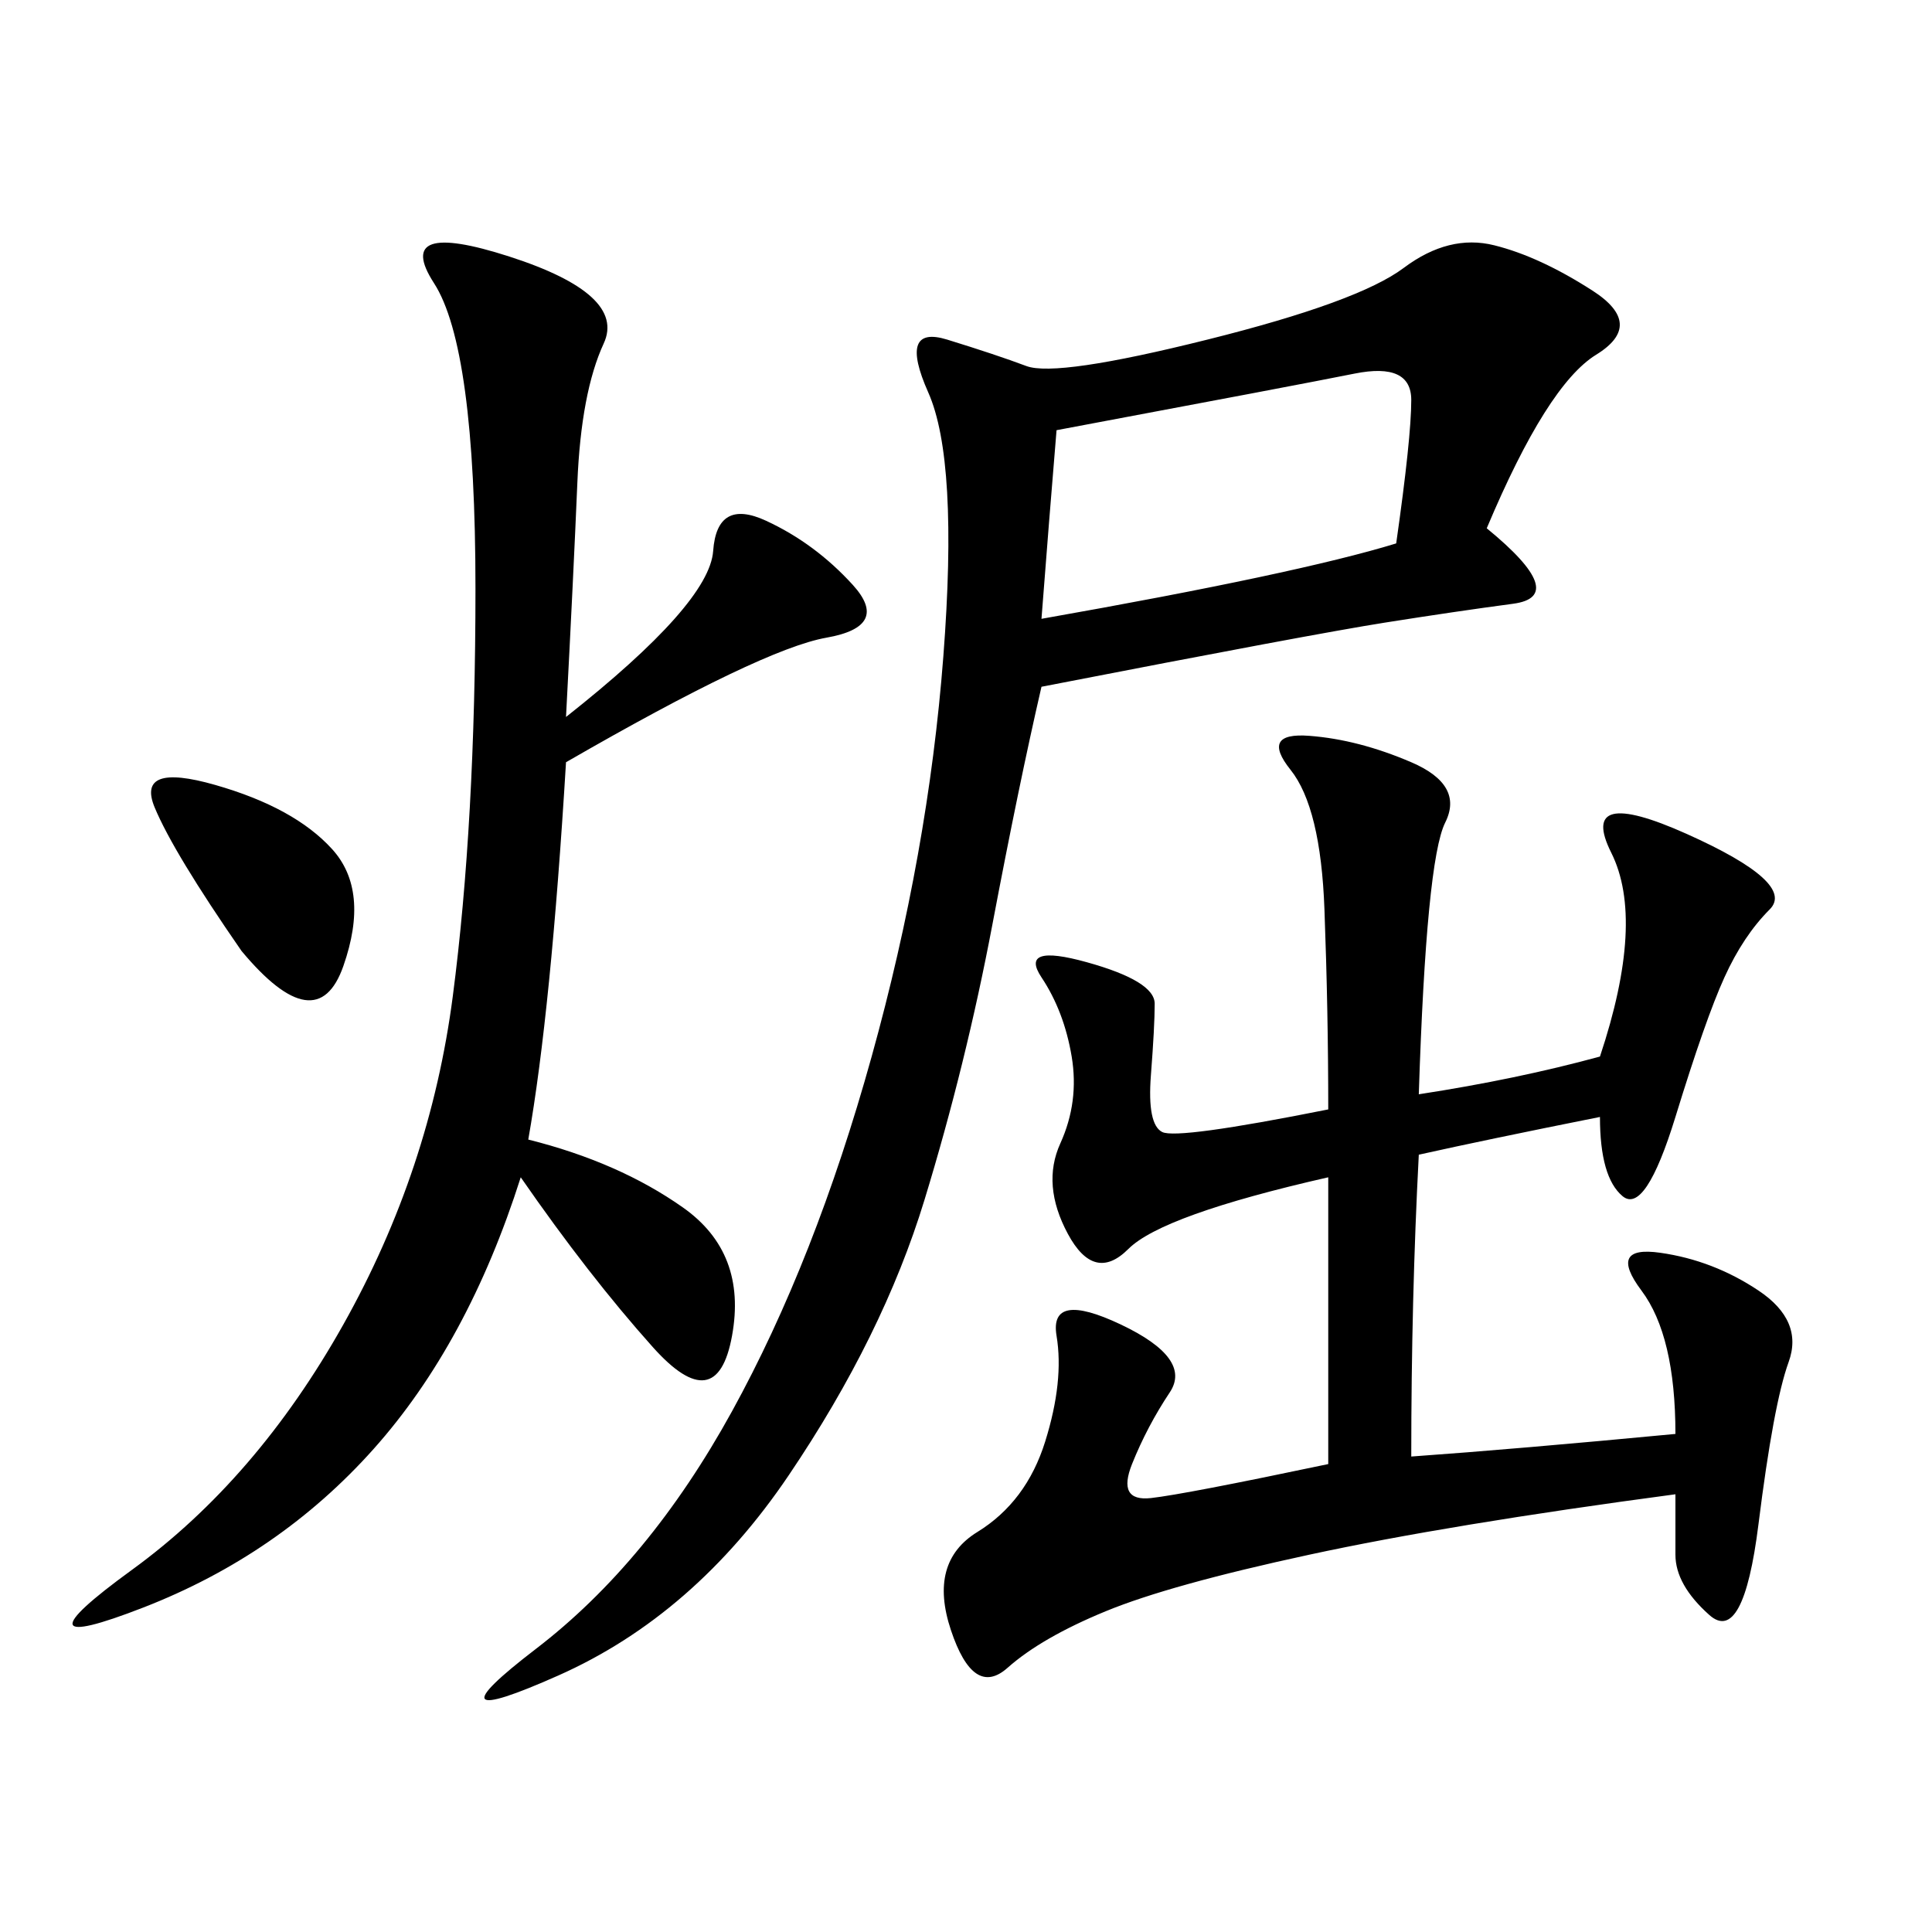 <svg xmlns="http://www.w3.org/2000/svg" xmlns:xlink="http://www.w3.org/1999/xlink" width="300" height="300"><path d="M230.86 82.03Q243.75 92.58 234.96 93.75Q226.17 94.92 215.04 96.68Q203.91 98.44 161.72 106.64L161.72 106.64Q158.20 121.88 154.10 143.55Q150 165.23 143.55 186.33Q137.11 207.42 122.46 229.10Q107.81 250.78 86.72 260.16Q65.63 269.53 83.20 256.05Q100.78 242.58 113.67 219.14Q126.56 195.70 135.35 164.06Q144.14 132.42 146.48 101.95Q148.83 71.48 144.14 60.94Q139.45 50.39 147.07 52.73Q154.69 55.08 159.38 56.84Q164.06 58.59 187.50 52.73Q210.94 46.88 217.97 41.60Q225 36.33 232.03 38.09Q239.06 39.84 247.27 45.12Q255.47 50.39 247.85 55.08Q240.23 59.77 230.86 82.03L230.86 82.03ZM220.31 169.92Q235.55 167.58 248.44 164.06L248.44 164.06Q255.47 142.97 250.20 132.42Q244.92 121.88 261.91 129.49Q278.91 137.11 274.80 141.21Q270.70 145.31 267.77 151.76Q264.84 158.20 260.16 173.44Q255.47 188.67 251.95 185.74Q248.44 182.81 248.44 173.44L248.44 173.44Q230.86 176.95 220.31 179.30L220.31 179.30Q219.14 201.56 219.14 226.17L219.14 226.17Q235.55 225 260.16 222.66L260.16 222.66Q260.16 207.42 254.88 200.39Q249.61 193.36 257.81 194.53Q266.02 195.70 273.05 200.39Q280.08 205.08 277.73 211.52Q275.39 217.97 273.05 236.72Q270.70 255.47 265.43 250.78Q260.16 246.09 260.16 241.41L260.16 241.41L260.16 232.03Q225 236.72 203.32 241.41Q181.64 246.09 171.68 250.20Q161.72 254.30 156.45 258.98Q151.17 263.67 147.66 253.13Q144.14 242.58 151.76 237.89Q159.38 233.20 162.30 223.83Q165.23 214.45 164.06 207.42Q162.89 200.39 174.02 205.66Q185.16 210.94 181.64 216.21Q178.13 221.48 175.78 227.34Q173.44 233.20 178.71 232.62Q183.98 232.03 206.25 227.34L206.25 227.34L206.25 182.81Q180.47 188.67 175.20 193.95Q169.92 199.22 165.82 191.60Q161.72 183.98 164.65 177.54Q167.58 171.09 166.41 164.06Q165.23 157.03 161.72 151.76Q158.20 146.48 168.75 149.41Q179.30 152.34 179.30 155.86L179.30 155.86Q179.30 159.38 178.71 166.99Q178.13 174.61 180.47 175.78Q182.81 176.95 206.25 172.27L206.25 172.27Q206.25 157.03 205.66 141.21Q205.08 125.39 200.39 119.53Q195.70 113.67 203.32 114.26Q210.94 114.84 219.14 118.36Q227.34 121.88 224.41 127.73Q221.48 133.59 220.31 169.92L220.31 169.92ZM87.89 111.33Q110.16 93.75 110.74 85.55Q111.33 77.34 118.95 80.86Q126.56 84.38 132.42 90.82Q138.28 97.27 128.32 99.02Q118.36 100.78 87.89 118.36L87.89 118.36Q85.55 157.03 82.03 176.95L82.03 176.95Q96.09 180.47 106.05 187.50Q116.02 194.53 113.67 207.42Q111.33 220.31 101.37 209.18Q91.41 198.05 80.86 182.81L80.86 182.81Q72.66 208.59 58.01 225Q43.36 241.41 22.27 249.61Q1.17 257.81 20.51 243.75Q39.84 229.69 53.32 205.66Q66.80 181.64 70.31 154.69Q73.83 127.73 73.83 91.41L73.83 91.41Q73.83 53.91 67.38 43.95Q60.94 33.98 79.10 39.84Q97.27 45.70 93.75 53.32Q90.23 60.94 89.65 75Q89.06 89.06 87.89 111.33L87.89 111.33ZM161.72 96.09Q201.56 89.06 216.80 84.38L216.80 84.38Q219.14 67.97 219.14 62.11L219.14 62.11Q219.14 56.25 210.35 58.01Q201.56 59.77 164.06 66.80L164.06 66.80Q162.89 80.86 161.72 96.09L161.72 96.09ZM37.50 147.66Q26.95 132.42 24.02 125.39Q21.09 118.36 33.40 121.88Q45.70 125.39 51.56 131.84Q57.42 138.28 53.32 150Q49.22 161.72 37.50 147.66L37.50 147.66Z"/></svg>
